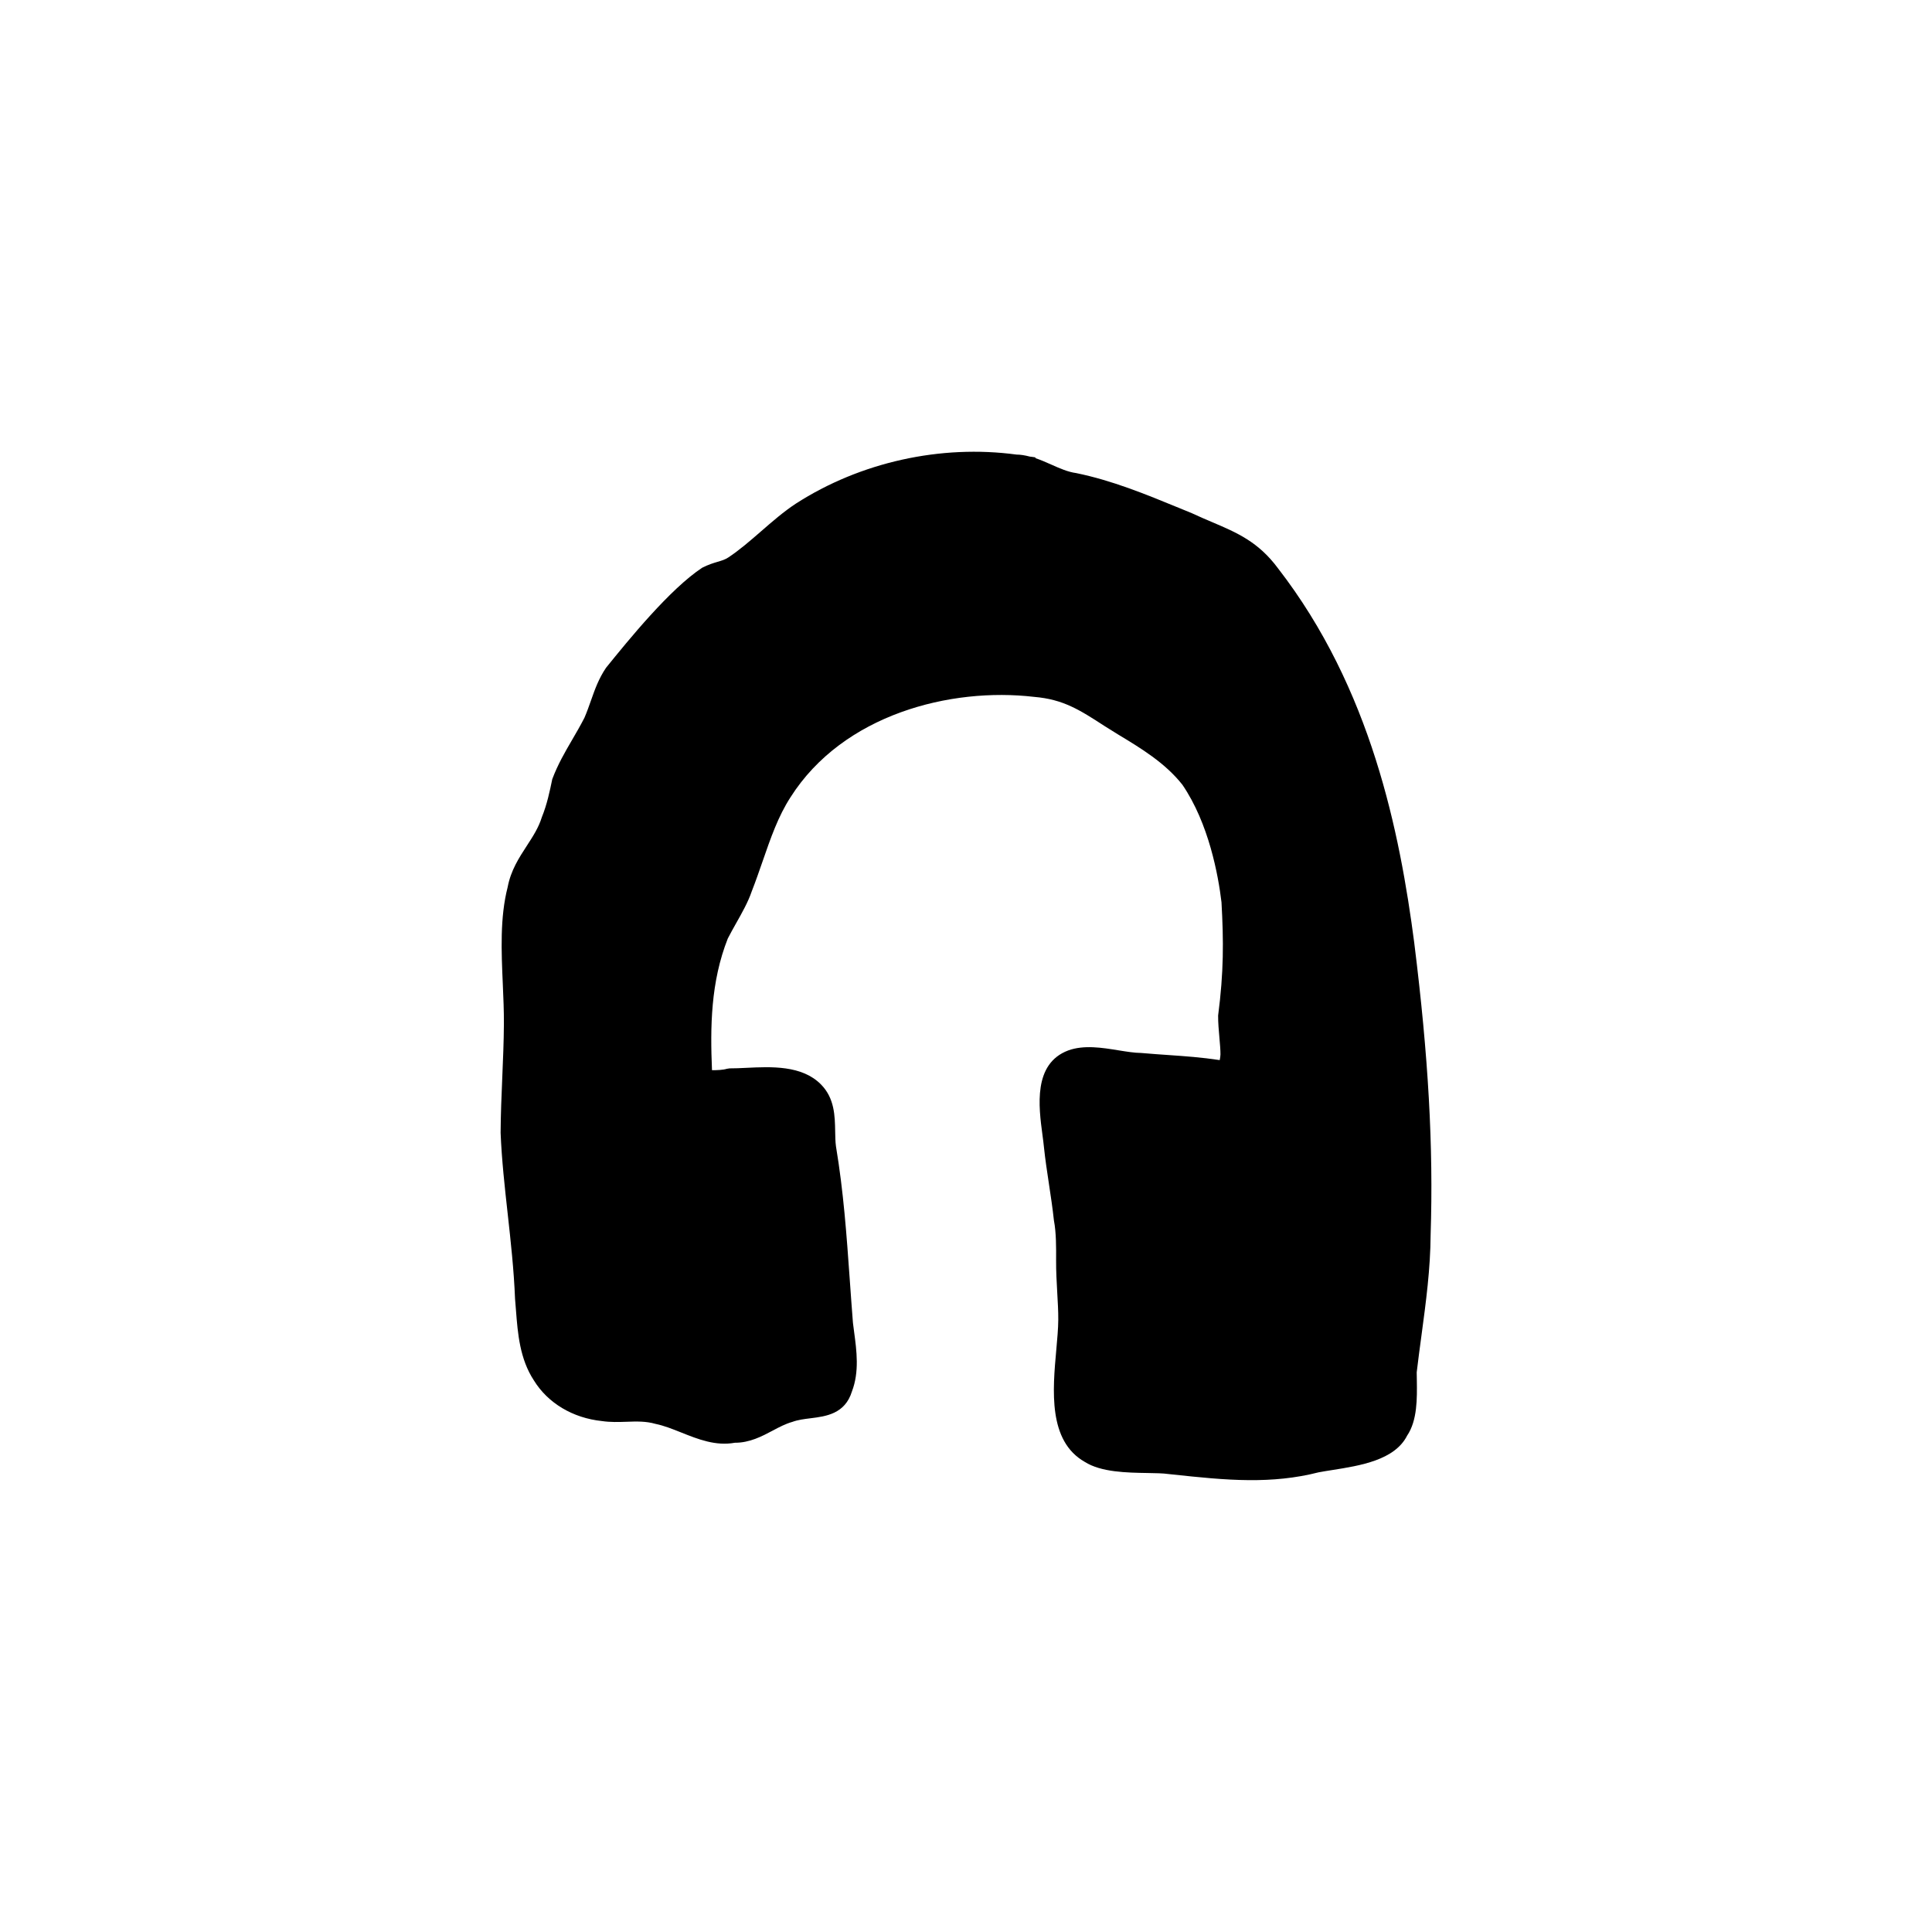 <?xml version="1.0" encoding="UTF-8"?>
<!-- Uploaded to: ICON Repo, www.svgrepo.com, Generator: ICON Repo Mixer Tools -->
<svg fill="#000000" width="800px" height="800px" version="1.1" viewBox="144 144 512 512" xmlns="http://www.w3.org/2000/svg">
 <path d="m518.81 393.99c-3.856-29.527-11.438-67.512-36.129-99.387-5.211-7.027-10.891-9.445-17.473-12.242-1.668-0.711-3.406-1.445-5.34-2.352l-3.254-1.336c-9.184-3.773-17.863-7.336-27.406-9.301-2.188-0.289-4.328-1.238-6.594-2.246-1.402-0.625-2.801-1.238-4.227-1.719l0.023-0.195c-0.344-0.07-0.684-0.117-1.027-0.156l-0.434-0.047c-1.414-0.371-2.578-0.539-3.551-0.539-20.086-2.715-41.414 2-58.496 13.004-3.231 2.121-6.266 4.766-9.203 7.324-2.828 2.457-5.75 5.004-8.715 6.953-0.836 0.555-1.734 0.82-2.863 1.152-1.094 0.328-2.332 0.695-4.016 1.543-8.559 5.629-19.504 19.113-25.496 26.52-1.949 2.883-2.934 5.672-3.977 8.629-0.535 1.512-1.082 3.078-1.742 4.606-1.039 2.035-2.172 3.977-3.285 5.891-1.855 3.184-3.777 6.473-5.25 10.398-0.676 3.254-1.367 6.621-2.754 10.055-0.855 2.777-2.367 5.106-3.969 7.566-2.098 3.223-4.266 6.555-5.098 10.992-2.062 8.027-1.668 16.984-1.289 25.648 0.156 3.578 0.312 7.129 0.293 10.555-0.031 4.769-0.23 9.547-0.434 14.316-0.207 4.828-0.406 9.652-0.438 14.586 0.289 7.144 1.094 14.414 1.875 21.438 0.805 7.305 1.648 14.863 1.953 22.59 0.09 1.02 0.172 2.047 0.25 3.082 0.465 6 0.992 12.801 4.742 18.504 3.707 6.019 10.305 9.957 18 10.77 2.262 0.336 4.465 0.262 6.586 0.191 2.641-0.098 5.125-0.172 7.684 0.57 2.238 0.465 4.422 1.336 6.746 2.262 4.492 1.797 9.152 3.656 14.246 2.727 3.914 0.023 7.184-1.707 10.066-3.238 1.723-0.918 3.356-1.777 5.176-2.293 1.457-0.539 3.094-0.742 4.82-0.957 4.07-0.508 9.133-1.145 10.969-7.129 1.984-5.188 1.238-10.785 0.574-15.73l-0.312-2.418c-0.301-3.769-0.562-7.5-0.828-11.215-0.855-12.098-1.664-23.523-3.672-35.57-0.172-1.234-0.18-2.559-0.211-3.918-0.07-4.137-0.152-8.828-3.758-12.484-5.047-5.125-13.219-4.715-19.785-4.402-1.57 0.074-3.074 0.152-4.434 0.141l-0.727 0.109c-0.938 0.309-2.699 0.395-3.941 0.363-0.473-11.359-0.371-23.348 4.191-34.891 0.68-1.336 1.438-2.672 2.188-4.012 1.57-2.781 3.195-5.652 4.16-8.496 1.055-2.695 1.984-5.387 2.906-8.039 2.106-6.082 4.09-11.824 7.352-16.867 13.961-21.996 42.457-29.215 64.582-26.617 7.742 0.648 12.09 3.473 18.672 7.738l3.461 2.16c6.184 3.727 12.566 7.586 17.148 13.383 7.023 10.289 9.512 24.016 10.363 31.141 0.574 10.293 0.613 18.465-0.891 30.027-0.016 1.879 0.172 3.953 0.344 5.918 0.141 1.613 0.281 3.133 0.277 4.367 0 0.348-0.082 0.91-0.195 1.523-4.852-0.734-9.078-1.027-13.516-1.336-2.262-0.156-4.594-0.316-7.316-0.555-1.75-0.012-3.82-0.348-6.004-0.699-4.301-0.699-9.176-1.484-13.324 0.035-9.332 3.516-7.824 14.867-6.82 22.379 0.156 1.184 0.309 2.281 0.398 3.281 0.324 3.117 0.82 6.418 1.32 9.715 0.488 3.223 0.973 6.449 1.324 9.703 0.621 3.211 0.594 7.269 0.574 10.523-0.02 2.883 0.145 5.769 0.301 8.559 0.145 2.516 0.289 4.941 0.273 7.219-0.016 2.324-0.262 5.055-0.523 7.949-0.973 10.762-2.188 24.152 7.527 29.695 4.348 2.762 11.18 2.867 16.676 2.957 2.133 0.035 4.137 0.066 5.535 0.273l1.145 0.121c6.887 0.734 13.574 1.449 20.238 1.496 6.106 0.039 12.195-0.484 18.395-2.07 1.098-0.211 2.332-0.406 3.633-0.609 7.367-1.164 16.535-2.613 19.824-9.117 2.731-4.035 2.641-9.914 2.574-14.637-0.012-0.836-0.023-1.637-0.035-2.137 0.383-3.258 0.816-6.469 1.246-9.656 1.223-9.105 2.383-17.699 2.445-26.852 0.75-23.34-0.582-47.145-4.328-77.184z"/>
</svg>